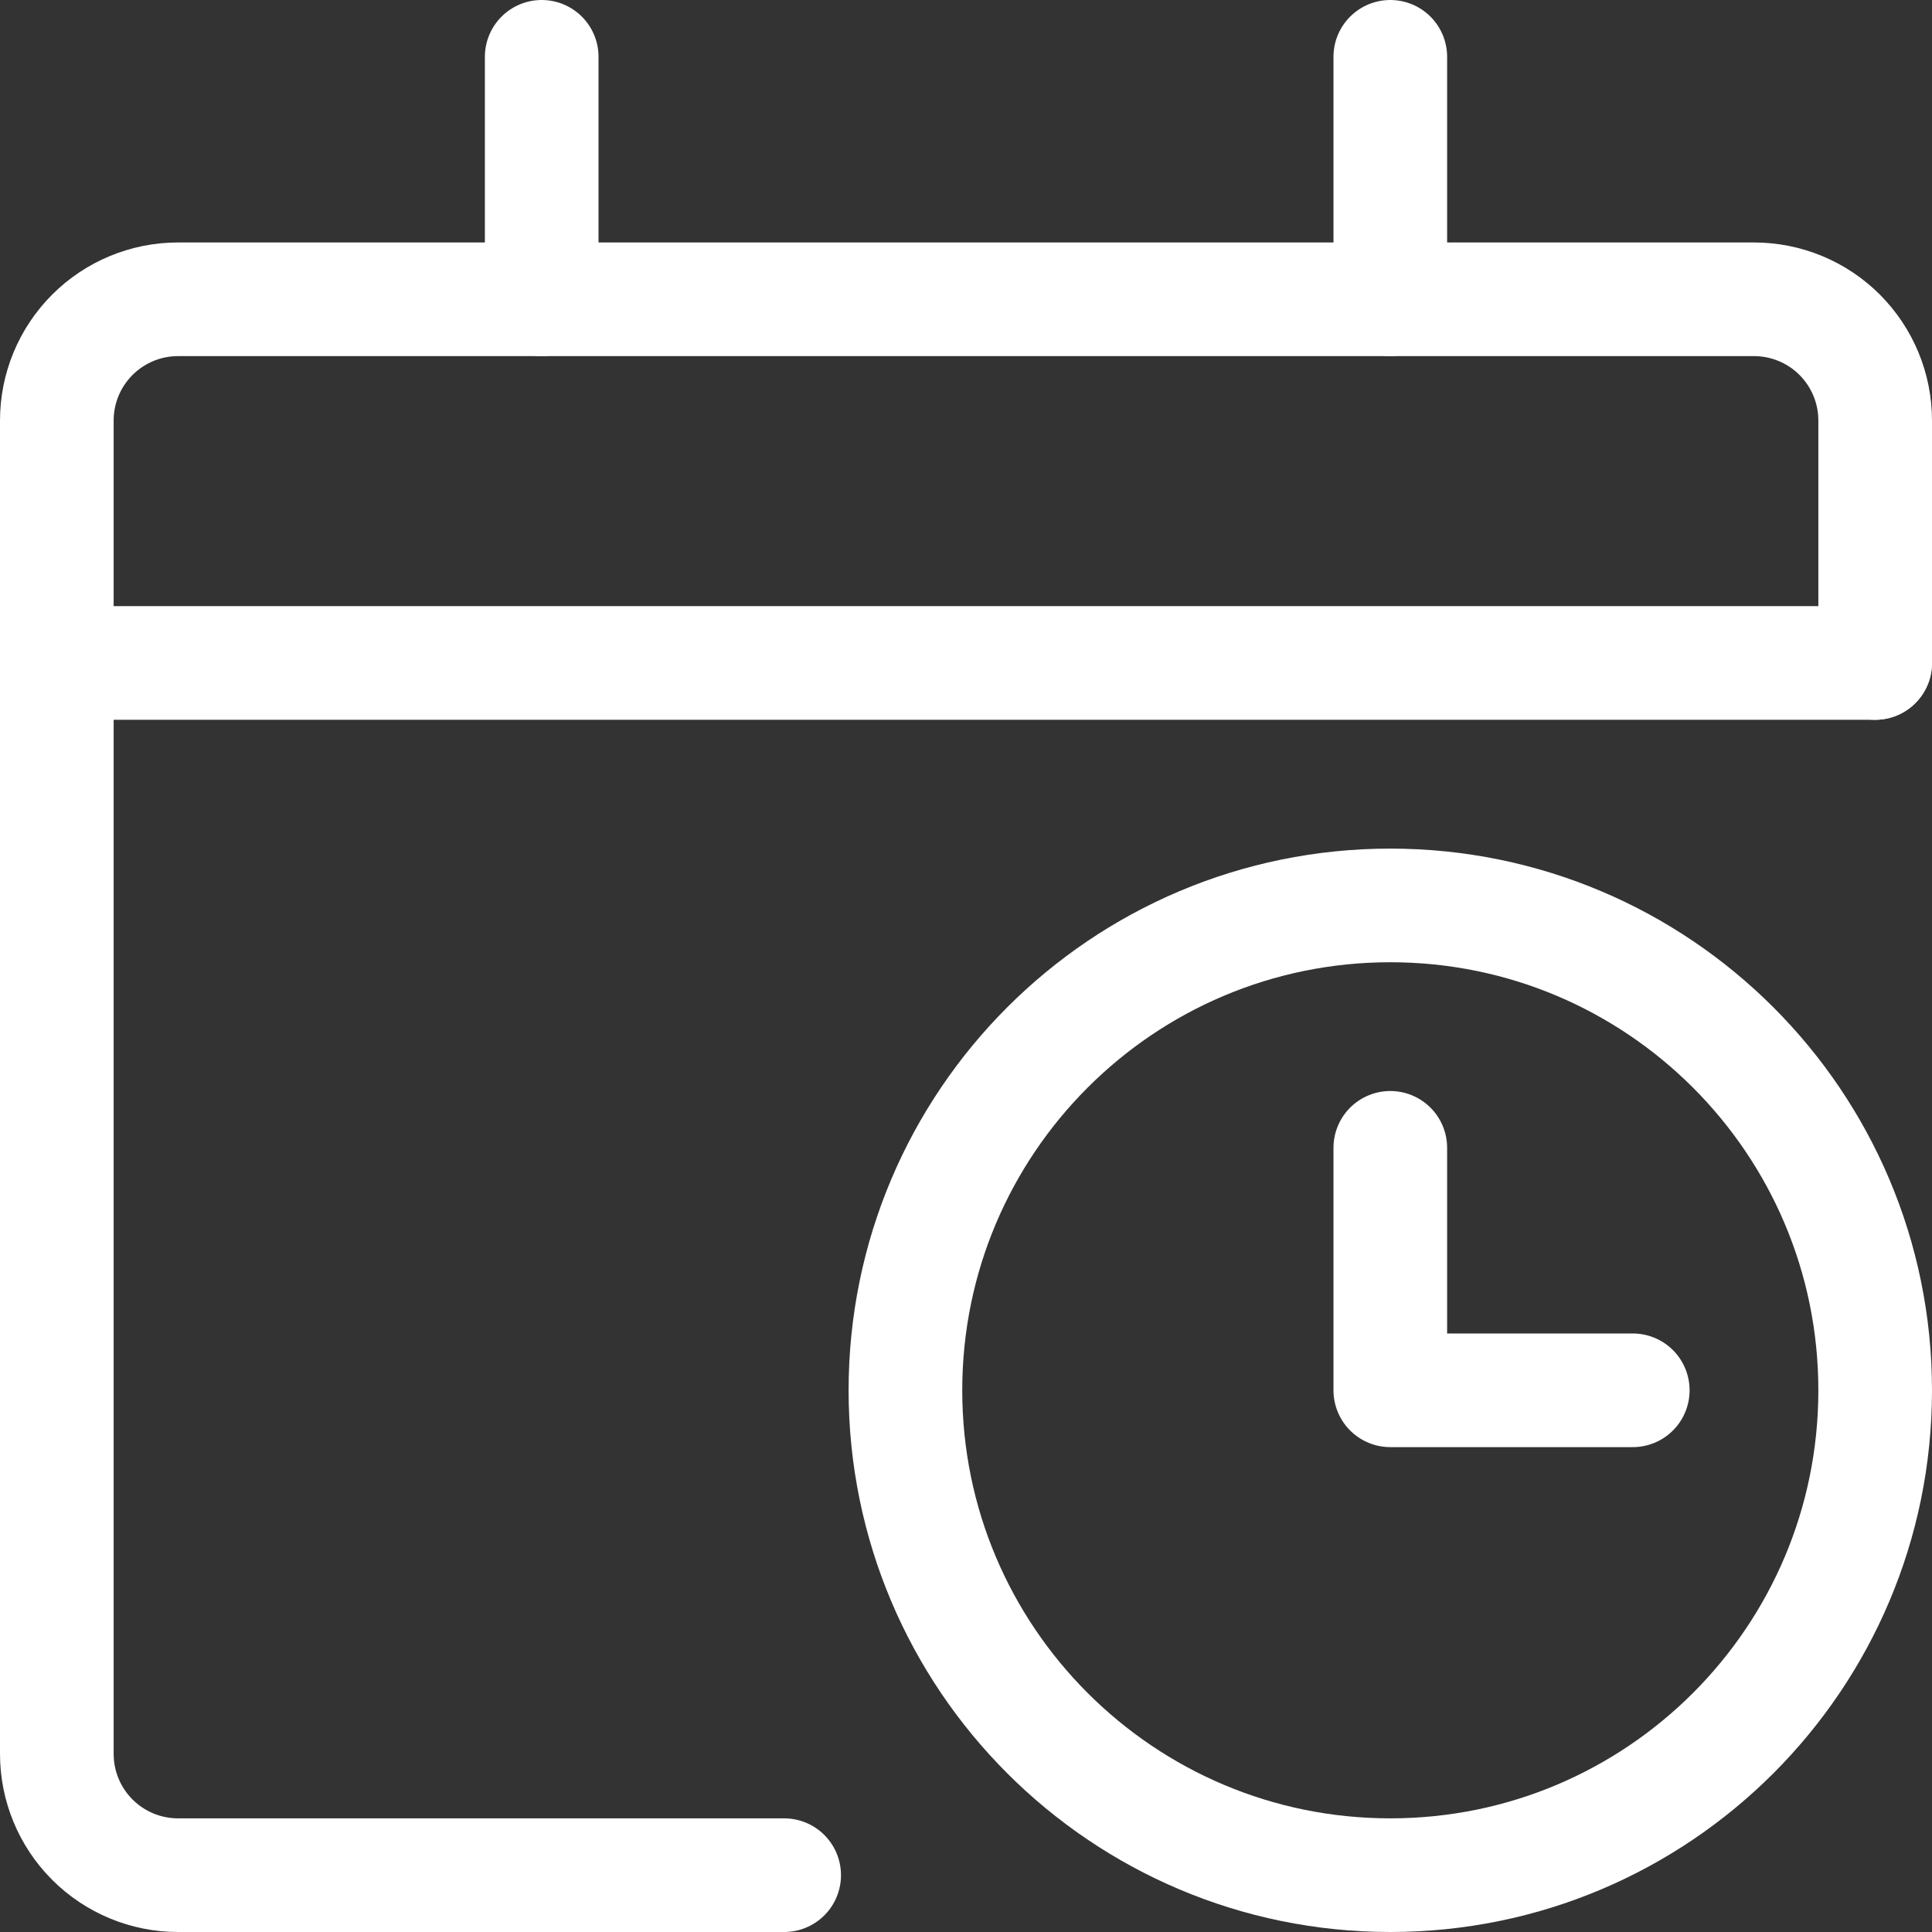 <svg width="34" height="34" viewBox="0 0 34 34" fill="none" xmlns="http://www.w3.org/2000/svg"><rect x="0" y="0" width="34" height="34" fill="#333333" stroke="none"/><path d="M1 11.667H33" stroke="#fff" stroke-width="2" stroke-linecap="round" stroke-linejoin="round"/><path d="M33 11.667V7.4C33 6.834 32.775 6.292 32.375 5.891 31.975 5.491 31.432 5.267 30.867 5.267H3.133c-.566.0-1.108.225-1.508.625C1.225 6.292 1 6.834 1 7.4V30.866C1 31.432 1.225 31.975 1.625 32.375 2.025 32.775 2.568 33 3.133 33H13.8" stroke="#fff" stroke-width="2" stroke-linecap="round" stroke-linejoin="round"/><path d="M9.533 1V5.267" stroke="#fff" stroke-width="2" stroke-linecap="round" stroke-linejoin="round"/><path d="M24.467 1V5.267" stroke="#fff" stroke-width="2" stroke-linecap="round" stroke-linejoin="round"/><path d="M24.467 33C29.18 33 33 29.18 33 24.467c0-4.713-3.821-8.533-8.533-8.533-4.713.0-8.533 3.821-8.533 8.533.0 4.713 3.821 8.533 8.533 8.533z" stroke="#fff" stroke-width="2" stroke-linecap="round" stroke-linejoin="round"/><path d="M24.467 20.2v4.267h4.267" stroke="#fff" stroke-width="2" stroke-linecap="round" stroke-linejoin="round"/></svg>